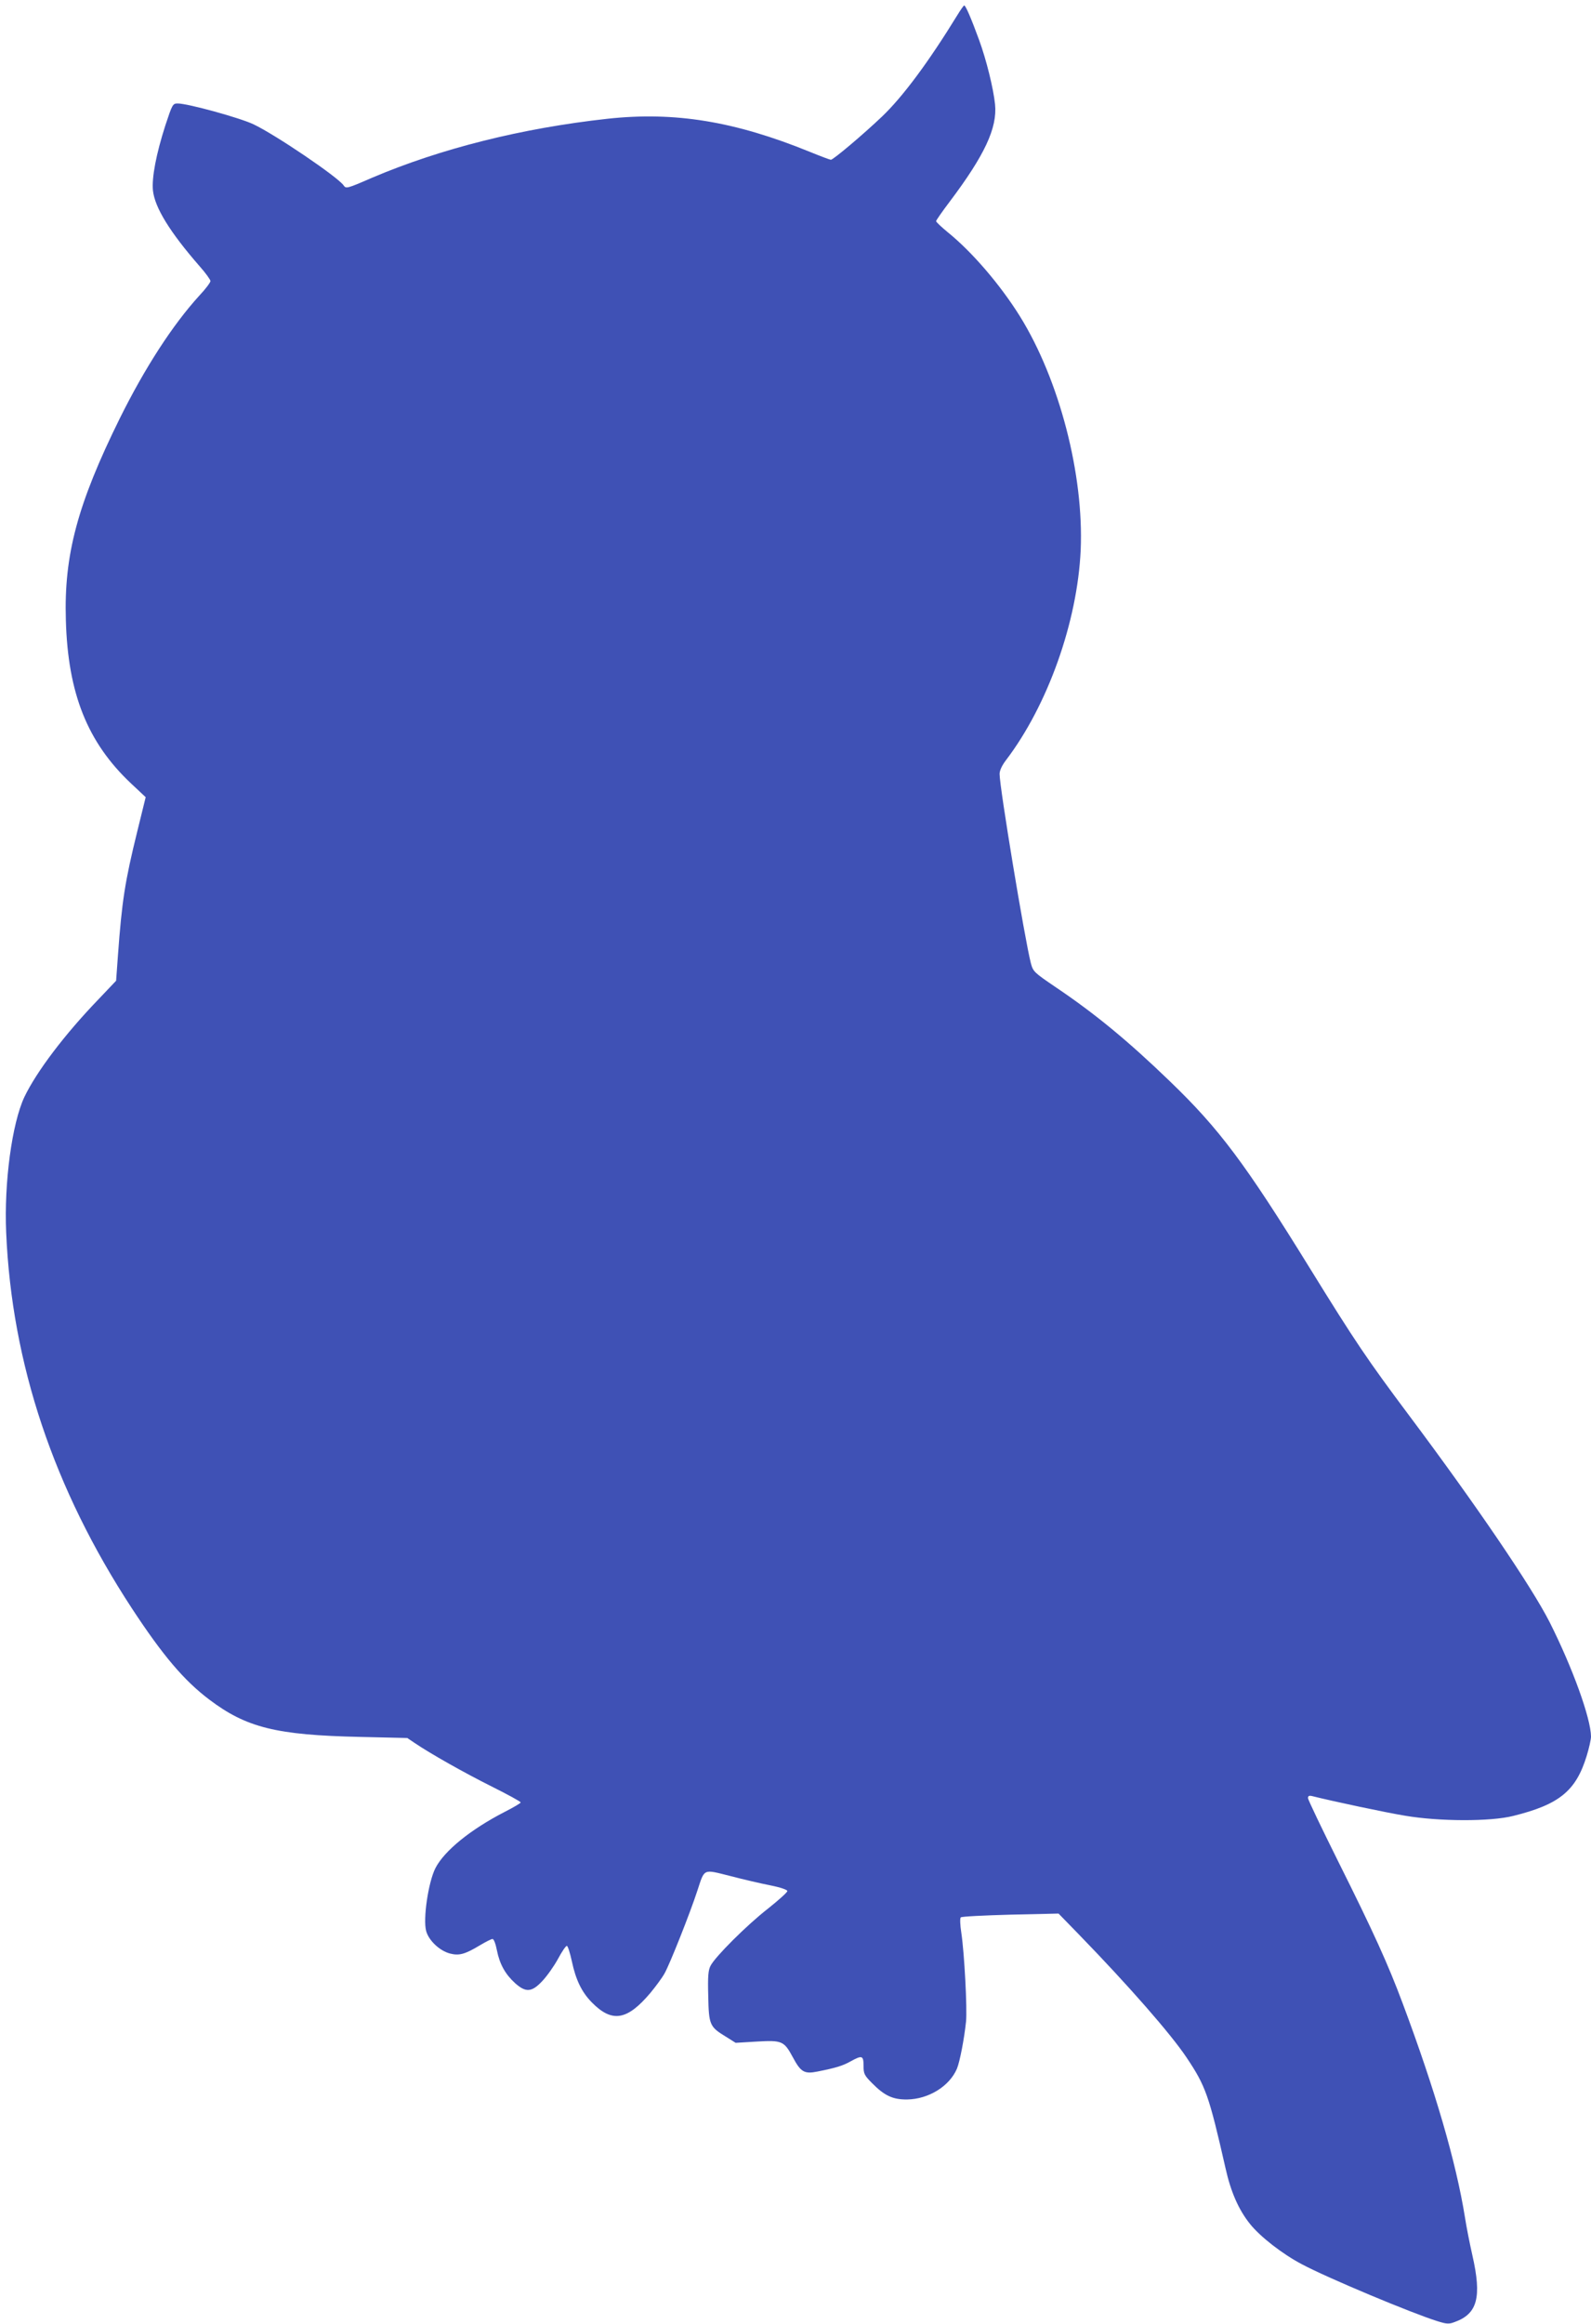 <?xml version="1.0" standalone="no"?>
<!DOCTYPE svg PUBLIC "-//W3C//DTD SVG 20010904//EN"
 "http://www.w3.org/TR/2001/REC-SVG-20010904/DTD/svg10.dtd">
<svg version="1.0" xmlns="http://www.w3.org/2000/svg"
 width="877pt" height="1280pt" viewBox="0 0 877 1280"
 preserveAspectRatio="xMidYMid meet">
<g transform="translate(0,1280) scale(0.1,-0.1)"
fill="#3f51b5" stroke="none">
<path d="M5278 12718 c-159 -259 -301 -450 -415 -559 -105 -100 -270 -239
-283 -239 -5 0 -58 20 -117 44 -413 168 -743 222 -1113 182 -474 -52 -920
-164 -1299 -325 -140 -61 -144 -61 -157 -42 -33 47 -376 279 -496 336 -75 36
-363 115 -418 115 -28 0 -30 -4 -69 -122 -50 -156 -75 -286 -68 -357 10 -94
93 -229 256 -416 34 -38 61 -76 61 -83 0 -8 -27 -44 -61 -80 -147 -161 -300
-397 -439 -677 -233 -472 -308 -752 -297 -1110 11 -405 119 -674 359 -900 l81
-76 -46 -187 c-69 -280 -85 -385 -107 -686 l-10 -138 -97 -102 c-187 -194
-342 -399 -409 -539 -68 -146 -112 -470 -100 -746 31 -723 262 -1412 693
-2070 170 -259 287 -397 426 -502 205 -155 370 -196 832 -206 l260 -6 40 -27
c87 -59 273 -164 425 -240 88 -44 160 -83 160 -88 0 -4 -39 -27 -88 -52 -187
-96 -333 -214 -382 -310 -39 -77 -69 -279 -51 -346 14 -52 74 -109 131 -124
50 -13 82 -5 165 45 32 19 63 35 70 35 7 0 17 -26 24 -62 15 -76 46 -132 100
-181 59 -53 92 -51 150 11 25 26 64 81 86 121 22 41 44 74 50 73 5 -1 17 -38
27 -84 22 -104 55 -171 110 -227 112 -114 195 -100 324 53 28 34 63 81 77 106
29 51 141 333 181 456 41 124 29 119 181 81 72 -19 172 -42 223 -52 55 -11 92
-24 92 -31 0 -7 -48 -50 -107 -97 -117 -91 -291 -265 -316 -314 -13 -24 -16
-58 -13 -167 3 -159 8 -170 97 -224 l54 -34 117 7 c139 8 150 3 198 -86 44
-82 63 -94 137 -79 100 20 137 31 182 56 63 35 71 32 71 -24 0 -44 4 -53 47
-96 68 -69 114 -91 194 -90 118 2 233 73 274 170 16 39 40 164 50 259 7 70 -9
376 -26 489 -7 44 -8 81 -3 85 5 5 128 11 274 15 l265 6 111 -114 c275 -283
507 -548 594 -678 106 -158 124 -209 215 -609 29 -131 72 -229 134 -307 56
-71 181 -168 288 -224 143 -76 605 -269 746 -313 51 -16 64 -17 95 -5 126 45
151 136 98 368 -14 62 -33 157 -41 210 -49 303 -163 696 -343 1177 -81 217
-161 393 -356 783 -91 183 -166 339 -166 348 0 12 6 15 23 11 115 -29 408 -91
512 -108 187 -32 472 -33 597 -1 254 63 345 138 404 330 13 42 24 91 24 107
-1 100 -101 378 -228 630 -99 195 -405 645 -772 1135 -233 311 -301 412 -550
815 -357 578 -500 768 -770 1028 -230 222 -413 373 -630 519 -122 83 -125 86
-138 134 -34 134 -172 967 -172 1041 0 19 13 47 36 77 229 301 393 760 411
1156 18 415 -117 937 -335 1288 -108 173 -263 354 -398 463 -35 29 -64 56 -64
61 0 4 33 52 74 106 193 256 264 407 251 537 -9 88 -48 246 -88 355 -42 115
-74 190 -82 190 -3 0 -20 -24 -37 -52z"/>
</g>
</svg>
